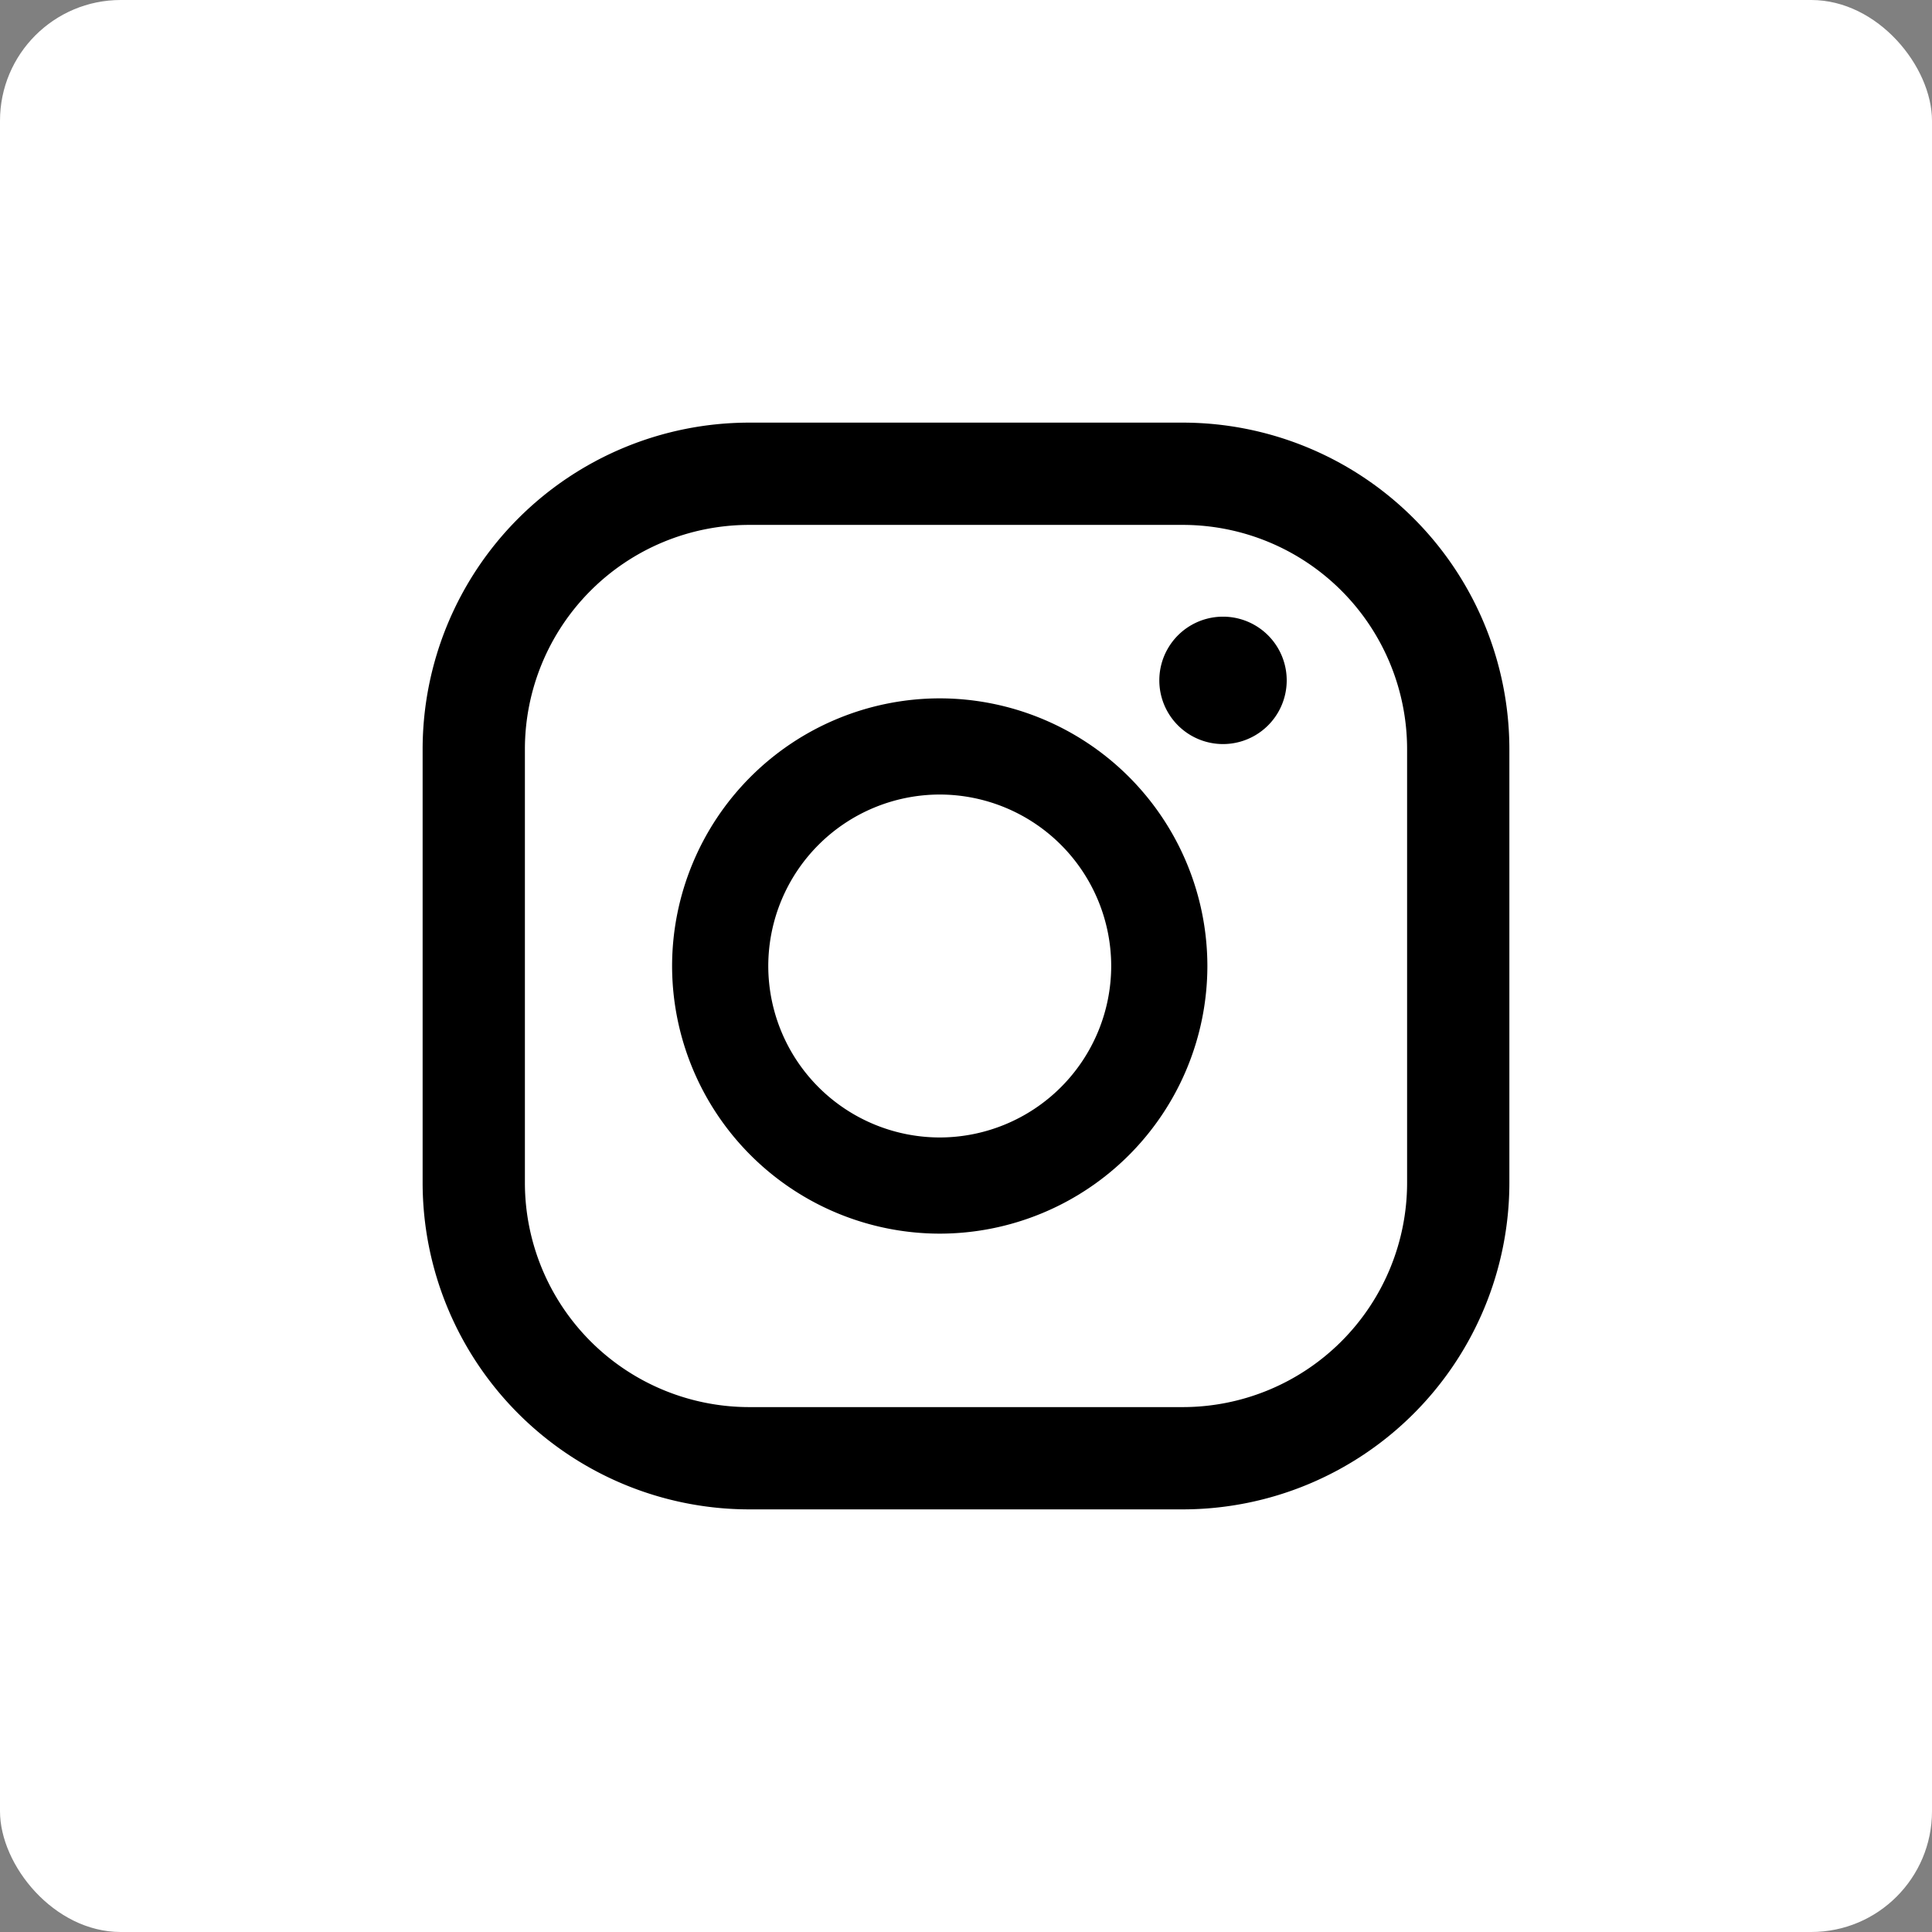 <svg width="32" height="32" viewBox="0 0 32 32" xmlns="http://www.w3.org/2000/svg">
    <rect x="0" y="0" width="32" height="32" fill="#808080" stroke="none"/>
    <g fill="none" fill-rule="evenodd">
        <rect fill="#FFF" width="32" height="32" rx="2"/>
        <g fill="#000">
            <path d="M20.257 10.214a1.055 1.055 0 1 0 0 2.11 1.055 1.055 0 0 0 0-2.11M15.565 18.84a2.843 2.843 0 0 1-2.84-2.84 2.843 2.843 0 0 1 2.84-2.84 2.843 2.843 0 0 1 2.84 2.84 2.843 2.843 0 0 1-2.84 2.84m0-7.273A4.438 4.438 0 0 0 11.132 16a4.438 4.438 0 0 0 4.433 4.433A4.438 4.438 0 0 0 19.998 16a4.438 4.438 0 0 0-4.433-4.433"/>
            <path d="M12.407 8.694a3.717 3.717 0 0 0-3.713 3.713v7.186a3.717 3.717 0 0 0 3.713 3.713h7.186a3.717 3.717 0 0 0 3.713-3.713v-7.186a3.717 3.717 0 0 0-3.713-3.713h-7.186zM19.593 25h-7.186A5.413 5.413 0 0 1 7 19.593v-7.186A5.413 5.413 0 0 1 12.407 7h7.186A5.413 5.413 0 0 1 25 12.407v7.186A5.413 5.413 0 0 1 19.593 25z"/>
        </g>
    </g>
</svg>